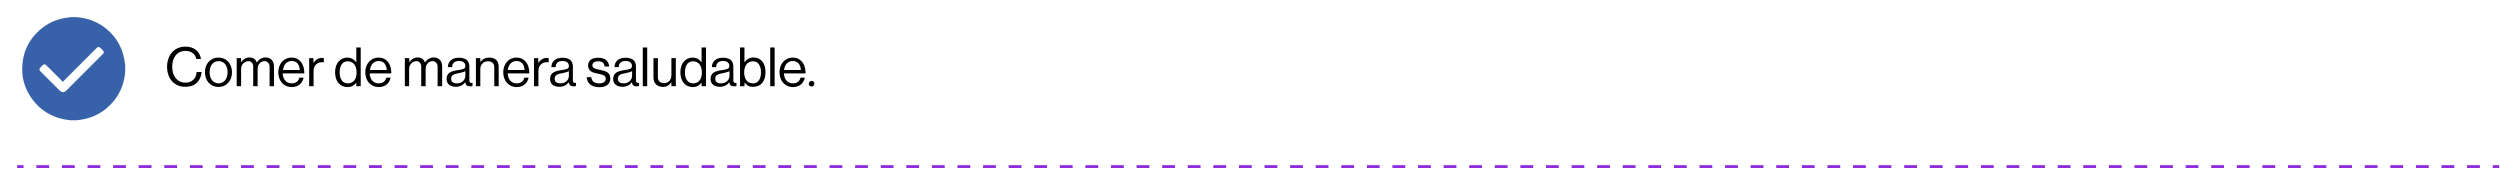 <?xml version="1.0" encoding="UTF-8"?>
<svg xmlns="http://www.w3.org/2000/svg" xmlns:xlink="http://www.w3.org/1999/xlink" width="1300px" height="95px" viewBox="0 0 1311 95" version="1.1">
<g id="surface1">
<path style=" stroke:none;fill-rule:nonzero;fill:rgb(21.569%,38.039%,66.275%);fill-opacity:1;" d="M 65.656 33.832 C 65.656 34.953 65.656 36.074 65.656 37.195 C 65.582 37.867 65.508 38.539 65.434 39.211 C 64.684 44.586 62.52 49.367 58.863 53.477 C 54.68 58.18 49.527 61.094 43.332 62.215 C 42.359 62.363 41.312 62.512 40.344 62.66 C 39.223 62.66 38.105 62.66 36.984 62.66 C 36.836 62.66 36.609 62.586 36.461 62.586 C 35.34 62.438 34.223 62.363 33.102 62.062 C 26.531 60.645 21.152 57.211 17.121 51.906 C 12.641 46.008 10.926 39.285 11.895 31.965 C 12.641 26.066 15.18 20.988 19.363 16.73 C 23.395 12.621 28.32 10.008 33.996 9.035 C 34.969 8.887 35.938 8.738 36.984 8.59 C 38.105 8.59 39.223 8.59 40.344 8.59 C 41.238 8.738 42.211 8.812 43.105 8.961 C 48.184 9.859 52.664 11.949 56.547 15.387 C 61.176 19.418 64.09 24.645 65.207 30.844 C 65.359 31.816 65.508 32.785 65.656 33.832 Z M 33.027 42.57 C 32.43 41.973 31.98 41.523 31.531 41.078 C 29.145 38.688 26.754 36.297 24.363 33.906 C 23.543 33.086 23.094 33.086 22.273 33.906 C 21.902 34.281 21.527 34.652 21.227 34.953 C 20.48 35.699 20.48 36.297 21.227 37.043 C 24.516 40.332 27.875 43.691 31.16 46.977 C 32.43 48.246 33.625 48.246 34.895 46.977 C 38.254 43.617 41.539 40.332 44.898 36.969 C 47.887 33.98 50.945 30.918 53.934 27.934 C 54.605 27.262 54.605 26.664 53.934 25.992 C 53.559 25.617 53.188 25.242 52.812 24.871 C 51.918 23.973 51.469 23.973 50.574 24.871 C 44.898 30.547 39.148 36.297 33.473 41.973 C 33.324 42.121 33.176 42.273 33.027 42.57 Z M 33.027 42.57 "/>
<path style=" stroke:none;fill-rule:nonzero;fill:rgb(0%,0%,0%);fill-opacity:1;" d="M 87.609 34.652 C 87.609 28.68 91.191 24.047 97.242 24.047 C 101.945 24.047 104.855 26.738 105.379 30.547 L 102.914 30.547 C 102.469 28.008 100.453 26.289 97.242 26.289 C 92.762 26.289 90.297 29.875 90.297 34.652 C 90.297 39.582 93.059 42.945 97.242 42.945 C 101.051 42.945 102.914 40.332 103.141 37.344 L 105.68 37.344 C 105.68 39.359 104.707 41.602 103.215 43.02 C 101.797 44.438 99.703 45.109 97.168 45.109 C 91.418 45.184 87.609 40.777 87.609 34.652 Z M 87.609 34.652 "/>
<path style=" stroke:none;fill-rule:nonzero;fill:rgb(0%,0%,0%);fill-opacity:1;" d="M 107.469 37.492 C 107.469 33.234 110.16 29.801 114.562 29.801 C 118.969 29.801 121.656 33.234 121.656 37.492 C 121.656 41.75 118.969 45.184 114.562 45.184 C 110.234 45.184 107.469 41.75 107.469 37.492 Z M 119.344 37.492 C 119.344 34.281 117.773 31.668 114.641 31.668 C 111.504 31.668 109.934 34.281 109.934 37.492 C 109.934 40.703 111.578 43.316 114.641 43.316 C 117.699 43.242 119.344 40.703 119.344 37.492 Z M 119.344 37.492 "/>
<path style=" stroke:none;fill-rule:nonzero;fill:rgb(0%,0%,0%);fill-opacity:1;" d="M 124.121 30.098 L 126.438 30.098 L 126.438 32.191 L 126.512 32.191 C 127.406 30.77 128.977 29.727 130.844 29.727 C 132.633 29.727 134.051 30.621 134.648 32.34 L 134.723 32.34 C 135.695 30.695 137.414 29.727 139.203 29.727 C 141.816 29.727 143.684 31.367 143.684 34.43 L 143.684 44.812 L 141.371 44.812 L 141.371 34.578 C 141.371 32.785 140.176 31.668 138.684 31.668 C 136.816 31.668 135.098 33.309 135.098 35.625 L 135.098 44.812 L 132.785 44.812 L 132.785 34.578 C 132.785 32.785 131.738 31.668 130.246 31.668 C 128.453 31.668 126.438 33.309 126.438 35.625 L 126.438 44.812 L 124.121 44.812 Z M 124.121 30.098 "/>
<path style=" stroke:none;fill-rule:nonzero;fill:rgb(0%,0%,0%);fill-opacity:1;" d="M 145.926 37.492 C 145.926 33.234 148.688 29.801 152.867 29.801 C 154.66 29.801 156.078 30.324 157.125 31.367 C 158.77 32.785 159.59 35.176 159.59 38.09 L 148.238 38.09 C 148.391 41.078 150.031 43.316 152.945 43.316 C 155.035 43.316 156.527 42.273 156.977 40.332 L 159.215 40.332 C 158.543 43.469 156.23 45.258 152.945 45.258 C 148.539 45.184 145.926 41.75 145.926 37.492 Z M 157.199 36.297 C 157.051 33.383 155.559 31.594 152.945 31.594 C 150.254 31.594 148.762 33.609 148.391 36.297 Z M 157.199 36.297 "/>
<path style=" stroke:none;fill-rule:nonzero;fill:rgb(0%,0%,0%);fill-opacity:1;" d="M 162.055 30.098 L 164.367 30.098 L 164.367 32.562 L 164.441 32.562 C 165.34 31.145 166.832 29.949 168.848 29.949 C 169.297 29.949 169.52 30.023 169.82 30.098 L 169.82 32.34 C 168.625 32.039 167.281 32.266 166.309 32.938 C 165.188 33.684 164.441 34.953 164.441 36.672 L 164.441 44.812 L 162.129 44.812 L 162.129 30.098 Z M 162.055 30.098 "/>
<path style=" stroke:none;fill-rule:nonzero;fill:rgb(0%,0%,0%);fill-opacity:1;" d="M 175.719 37.492 C 175.719 32.637 178.555 29.801 182.141 29.801 C 184.23 29.801 185.797 30.844 186.77 32.191 L 186.844 32.191 L 186.844 24.496 L 189.156 24.496 L 189.156 44.812 L 186.844 44.812 L 186.844 43.02 L 186.77 43.02 C 185.648 44.438 184.305 45.258 182.215 45.258 C 178.258 45.258 175.719 42.199 175.719 37.492 Z M 186.992 37.566 C 186.992 34.133 185.352 31.742 182.289 31.742 C 179.527 31.742 178.105 34.207 178.105 37.566 C 178.105 40.852 179.527 43.316 182.363 43.316 C 185.574 43.316 186.992 40.852 186.992 37.566 Z M 186.992 37.566 "/>
<path style=" stroke:none;fill-rule:nonzero;fill:rgb(0%,0%,0%);fill-opacity:1;" d="M 191.547 37.492 C 191.547 33.234 194.309 29.801 198.492 29.801 C 200.285 29.801 201.703 30.324 202.746 31.367 C 204.391 32.785 205.211 35.176 205.211 38.09 L 193.863 38.09 C 194.012 41.078 195.652 43.316 198.566 43.316 C 200.656 43.316 202.074 42.273 202.598 40.332 L 204.84 40.332 C 204.168 43.469 201.852 45.258 198.566 45.258 C 194.16 45.184 191.547 41.75 191.547 37.492 Z M 202.82 36.297 C 202.672 33.383 201.18 31.594 198.566 31.594 C 195.879 31.594 194.383 33.609 194.012 36.297 Z M 202.82 36.297 "/>
<path style=" stroke:none;fill-rule:nonzero;fill:rgb(0%,0%,0%);fill-opacity:1;" d="M 212.305 30.098 L 214.621 30.098 L 214.621 32.191 L 214.695 32.191 C 215.59 30.77 217.16 29.727 219.023 29.727 C 220.816 29.727 222.234 30.621 222.832 32.34 L 222.906 32.34 C 223.879 30.695 225.598 29.727 227.387 29.727 C 230 29.727 231.867 31.367 231.867 34.43 L 231.867 44.812 L 229.48 44.812 L 229.48 34.578 C 229.48 32.785 228.285 31.668 226.789 31.668 C 224.926 31.668 223.207 33.309 223.207 35.625 L 223.207 44.812 L 220.891 44.812 L 220.891 34.578 C 220.891 32.785 219.848 31.668 218.352 31.668 C 216.562 31.668 214.547 33.309 214.547 35.625 L 214.547 44.812 L 212.305 44.812 Z M 212.305 30.098 "/>
<path style=" stroke:none;fill-rule:nonzero;fill:rgb(0%,0%,0%);fill-opacity:1;" d="M 239.109 45.109 C 236.348 45.109 234.184 43.84 234.184 41.004 C 234.184 37.566 236.871 36.82 240.531 36.297 C 242.621 36 244.039 35.773 244.039 34.207 C 244.039 32.562 242.844 31.594 240.754 31.594 C 238.363 31.594 237.168 32.637 237.094 34.805 L 234.855 34.805 C 234.93 31.965 236.797 29.875 240.68 29.875 C 243.816 29.875 246.129 31.07 246.129 34.504 L 246.129 41.449 C 246.129 42.496 246.355 43.094 247.176 43.094 C 247.324 43.094 247.473 43.094 247.699 43.02 L 247.773 43.02 L 247.773 44.66 C 247.473 44.812 247.102 44.887 246.504 44.887 C 245.012 44.887 244.188 44.215 243.965 42.719 C 243.07 43.914 241.574 45.109 239.109 45.109 Z M 244.039 39.359 L 244.039 36.895 C 243.293 37.344 241.949 37.715 240.68 37.941 C 238.363 38.387 236.574 38.762 236.574 40.926 C 236.574 42.871 238.141 43.316 239.633 43.316 C 242.621 43.316 244.039 41.078 244.039 39.359 Z M 244.039 39.359 "/>
<path style=" stroke:none;fill-rule:nonzero;fill:rgb(0%,0%,0%);fill-opacity:1;" d="M 249.566 30.098 L 251.879 30.098 L 251.879 32.039 L 251.953 32.039 C 253 30.621 254.492 29.801 256.582 29.801 C 259.645 29.801 261.512 31.441 261.512 34.504 L 261.512 44.812 L 259.195 44.812 L 259.195 34.73 C 259.195 32.863 257.926 31.742 255.91 31.742 C 253.598 31.742 251.879 33.383 251.879 35.773 L 251.879 44.812 L 249.566 44.812 Z M 249.566 30.098 "/>
<path style=" stroke:none;fill-rule:nonzero;fill:rgb(0%,0%,0%);fill-opacity:1;" d="M 263.902 37.492 C 263.902 33.234 266.664 29.801 270.844 29.801 C 272.637 29.801 274.055 30.324 275.102 31.367 C 276.742 32.785 277.566 35.176 277.566 38.09 L 266.215 38.09 C 266.363 41.078 268.008 43.316 270.922 43.316 C 273.012 43.316 274.504 42.273 274.953 40.332 L 277.191 40.332 C 276.52 43.469 274.207 45.258 270.922 45.258 C 266.516 45.184 263.902 41.75 263.902 37.492 Z M 275.102 36.297 C 274.953 33.383 273.457 31.594 270.844 31.594 C 268.156 31.594 266.664 33.609 266.289 36.297 Z M 275.102 36.297 "/>
<path style=" stroke:none;fill-rule:nonzero;fill:rgb(0%,0%,0%);fill-opacity:1;" d="M 279.953 30.098 L 282.27 30.098 L 282.27 32.562 L 282.344 32.562 C 283.238 31.145 284.734 29.949 286.75 29.949 C 287.199 29.949 287.422 30.023 287.719 30.098 L 287.719 32.34 C 286.527 32.039 285.18 32.266 284.211 32.938 C 283.09 33.684 282.344 34.953 282.344 36.672 L 282.344 44.812 L 280.031 44.812 L 280.031 30.098 Z M 279.953 30.098 "/>
<path style=" stroke:none;fill-rule:nonzero;fill:rgb(0%,0%,0%);fill-opacity:1;" d="M 293.395 45.109 C 290.633 45.109 288.469 43.84 288.469 41.004 C 288.469 37.566 291.156 36.82 294.812 36.297 C 296.906 36 298.324 35.773 298.324 34.207 C 298.324 32.562 297.129 31.594 295.039 31.594 C 292.648 31.594 291.453 32.637 291.379 34.805 L 289.141 34.805 C 289.215 31.965 291.082 29.875 294.965 29.875 C 298.098 29.875 300.414 31.07 300.414 34.504 L 300.414 41.449 C 300.414 42.496 300.637 43.094 301.461 43.094 C 301.609 43.094 301.758 43.094 301.98 43.02 L 302.059 43.02 L 302.059 44.66 C 301.758 44.812 301.383 44.887 300.789 44.887 C 299.293 44.887 298.473 44.215 298.25 42.719 C 297.352 43.914 295.859 45.109 293.395 45.109 Z M 298.324 39.359 L 298.324 36.895 C 297.578 37.344 296.234 37.715 294.965 37.941 C 292.648 38.387 290.855 38.762 290.855 40.926 C 290.855 42.871 292.426 43.316 293.918 43.316 C 296.98 43.316 298.324 41.078 298.324 39.359 Z M 298.324 39.359 "/>
<path style=" stroke:none;fill-rule:nonzero;fill:rgb(0%,0%,0%);fill-opacity:1;" d="M 307.656 40.031 L 310.047 40.031 C 310.344 42.57 312.062 43.316 314.227 43.316 C 316.617 43.316 317.664 42.273 317.664 40.926 C 317.664 39.285 316.543 38.836 313.855 38.312 C 310.941 37.715 308.402 37.117 308.402 33.906 C 308.402 31.441 310.27 29.875 313.703 29.875 C 317.363 29.875 319.156 31.594 319.453 34.504 L 317.066 34.504 C 316.84 32.562 315.797 31.742 313.629 31.742 C 311.539 31.742 310.645 32.711 310.645 33.832 C 310.645 35.402 312.062 35.699 314.602 36.223 C 317.586 36.82 320.051 37.492 320.051 40.852 C 320.051 43.84 317.664 45.336 314.227 45.336 C 310.121 45.258 307.879 43.316 307.656 40.031 Z M 307.656 40.031 "/>
<path style=" stroke:none;fill-rule:nonzero;fill:rgb(0%,0%,0%);fill-opacity:1;" d="M 326.473 45.109 C 323.711 45.109 321.547 43.84 321.547 41.004 C 321.547 37.566 324.234 36.82 327.891 36.297 C 329.984 36 331.402 35.773 331.402 34.207 C 331.402 32.562 330.207 31.594 328.117 31.594 C 325.727 31.594 324.531 32.637 324.457 34.805 L 322.219 34.805 C 322.293 31.965 324.16 29.875 328.043 29.875 C 331.176 29.875 333.492 31.07 333.492 34.504 L 333.492 41.449 C 333.492 42.496 333.715 43.094 334.539 43.094 C 334.688 43.094 334.836 43.094 335.059 43.02 L 335.137 43.02 L 335.137 44.66 C 334.836 44.812 334.461 44.887 333.867 44.887 C 332.371 44.887 331.551 44.215 331.328 42.719 C 330.504 43.914 329.012 45.109 326.473 45.109 Z M 331.477 39.359 L 331.477 36.895 C 330.73 37.344 329.387 37.715 328.117 37.941 C 325.801 38.387 324.008 38.762 324.008 40.926 C 324.008 42.871 325.578 43.316 327.07 43.316 C 330.059 43.316 331.477 41.078 331.477 39.359 Z M 331.477 39.359 "/>
<path style=" stroke:none;fill-rule:nonzero;fill:rgb(0%,0%,0%);fill-opacity:1;" d="M 337.078 24.496 L 339.391 24.496 L 339.391 44.812 L 337.078 44.812 Z M 337.078 24.496 "/>
<path style=" stroke:none;fill-rule:nonzero;fill:rgb(0%,0%,0%);fill-opacity:1;" d="M 342.676 40.254 L 342.676 30.098 L 344.992 30.098 L 344.992 40.18 C 344.992 42.047 346.188 43.168 348.277 43.168 C 350.59 43.168 352.086 41.375 352.086 39.059 L 352.086 30.098 L 354.398 30.098 L 354.398 44.812 L 352.086 44.812 L 352.086 42.793 L 352.012 42.793 C 350.965 44.215 349.695 45.184 347.605 45.184 C 344.617 45.109 342.676 43.316 342.676 40.254 Z M 342.676 40.254 "/>
<path style=" stroke:none;fill-rule:nonzero;fill:rgb(0%,0%,0%);fill-opacity:1;" d="M 356.789 37.492 C 356.789 32.637 359.625 29.801 363.211 29.801 C 365.301 29.801 366.867 30.844 367.84 32.191 L 367.914 32.191 L 367.914 24.496 L 370.23 24.496 L 370.23 44.812 L 367.914 44.812 L 367.914 43.02 L 367.84 43.02 C 366.719 44.438 365.375 45.258 363.285 45.258 C 359.328 45.258 356.789 42.199 356.789 37.492 Z M 368.062 37.566 C 368.062 34.133 366.422 31.742 363.359 31.742 C 360.598 31.742 359.18 34.207 359.18 37.566 C 359.18 40.852 360.598 43.316 363.434 43.316 C 366.645 43.316 368.062 40.852 368.062 37.566 Z M 368.062 37.566 "/>
<path style=" stroke:none;fill-rule:nonzero;fill:rgb(0%,0%,0%);fill-opacity:1;" d="M 377.547 45.109 C 374.785 45.109 372.617 43.84 372.617 41.004 C 372.617 37.566 375.305 36.82 378.965 36.297 C 381.055 36 382.477 35.773 382.477 34.207 C 382.477 32.562 381.281 31.594 379.188 31.594 C 376.801 31.594 375.605 32.637 375.531 34.805 L 373.289 34.805 C 373.363 31.965 375.23 29.875 379.113 29.875 C 382.25 29.875 384.566 31.07 384.566 34.504 L 384.566 41.449 C 384.566 42.496 384.789 43.094 385.609 43.094 C 385.762 43.094 385.91 43.094 386.133 43.02 L 386.207 43.02 L 386.207 44.66 C 385.91 44.812 385.535 44.887 384.938 44.887 C 383.445 44.887 382.625 44.215 382.398 42.719 C 381.578 43.914 380.086 45.109 377.547 45.109 Z M 382.551 39.359 L 382.551 36.895 C 381.801 37.344 380.457 37.715 379.188 37.941 C 376.875 38.387 375.082 38.762 375.082 40.926 C 375.082 42.871 376.652 43.316 378.145 43.316 C 381.129 43.316 382.551 41.078 382.551 39.359 Z M 382.551 39.359 "/>
<path style=" stroke:none;fill-rule:nonzero;fill:rgb(0%,0%,0%);fill-opacity:1;" d="M 390.465 42.871 L 390.391 44.812 L 388.074 44.812 L 388.074 24.496 L 390.391 24.496 L 390.391 32.191 L 390.465 32.191 C 391.586 30.695 393.078 29.727 395.168 29.727 C 398.902 29.727 401.441 32.562 401.441 37.418 C 401.441 42.121 399.051 45.109 395.094 45.109 C 393.078 45.258 391.66 44.512 390.465 42.871 Z M 399.051 37.566 C 399.051 34.281 397.707 31.742 394.945 31.742 C 391.734 31.742 390.238 34.355 390.238 37.566 C 390.238 40.852 391.809 43.316 394.871 43.316 C 397.707 43.316 399.051 40.852 399.051 37.566 Z M 399.051 37.566 "/>
<path style=" stroke:none;fill-rule:nonzero;fill:rgb(0%,0%,0%);fill-opacity:1;" d="M 403.906 24.496 L 406.219 24.496 L 406.219 44.812 L 403.906 44.812 Z M 403.906 24.496 "/>
<path style=" stroke:none;fill-rule:nonzero;fill:rgb(0%,0%,0%);fill-opacity:1;" d="M 408.758 37.492 C 408.758 33.234 411.52 29.801 415.703 29.801 C 417.496 29.801 418.914 30.324 419.957 31.367 C 421.602 32.785 422.422 35.176 422.422 38.09 L 411.074 38.09 C 411.223 41.078 412.863 43.316 415.777 43.316 C 417.867 43.316 419.285 42.273 419.809 40.332 L 422.051 40.332 C 421.375 43.469 419.062 45.258 415.777 45.258 C 411.371 45.184 408.758 41.75 408.758 37.492 Z M 419.957 36.297 C 419.809 33.383 418.316 31.594 415.703 31.594 C 413.016 31.594 411.52 33.609 411.148 36.297 Z M 419.957 36.297 "/>
<path style=" stroke:none;fill-rule:nonzero;fill:rgb(0%,0%,0%);fill-opacity:1;" d="M 427.051 43.469 C 427.051 44.289 426.379 44.961 425.559 44.961 C 424.738 44.961 424.141 44.289 424.141 43.469 C 424.141 42.645 424.812 42.047 425.559 42.047 C 426.453 41.973 427.051 42.645 427.051 43.469 Z M 427.051 43.469 "/>
<path style="fill:none;stroke-width:2;stroke-linecap:butt;stroke-linejoin:miter;stroke:rgb(55.294%,17.647%,86.275%);stroke-opacity:1;stroke-miterlimit:10;" d="M 10.702 116.4 L 15.201 116.4 " transform="matrix(0.747,0,0,0.747,0.993,0)"/>
<path style="fill:none;stroke-width:2;stroke-linecap:butt;stroke-linejoin:miter;stroke:rgb(55.294%,17.647%,86.275%);stroke-opacity:1;stroke-dasharray:8.981,8.981;stroke-miterlimit:10;" d="M 24.199 116.4 L 1744.098 116.4 " transform="matrix(0.747,0,0,0.747,0.993,0)"/>
<path style="fill:none;stroke-width:2;stroke-linecap:butt;stroke-linejoin:miter;stroke:rgb(55.294%,17.647%,86.275%);stroke-opacity:1;stroke-miterlimit:10;" d="M 1748.602 116.4 L 1753.101 116.4 " transform="matrix(0.747,0,0,0.747,0.993,0)"/>
</g>
</svg>

